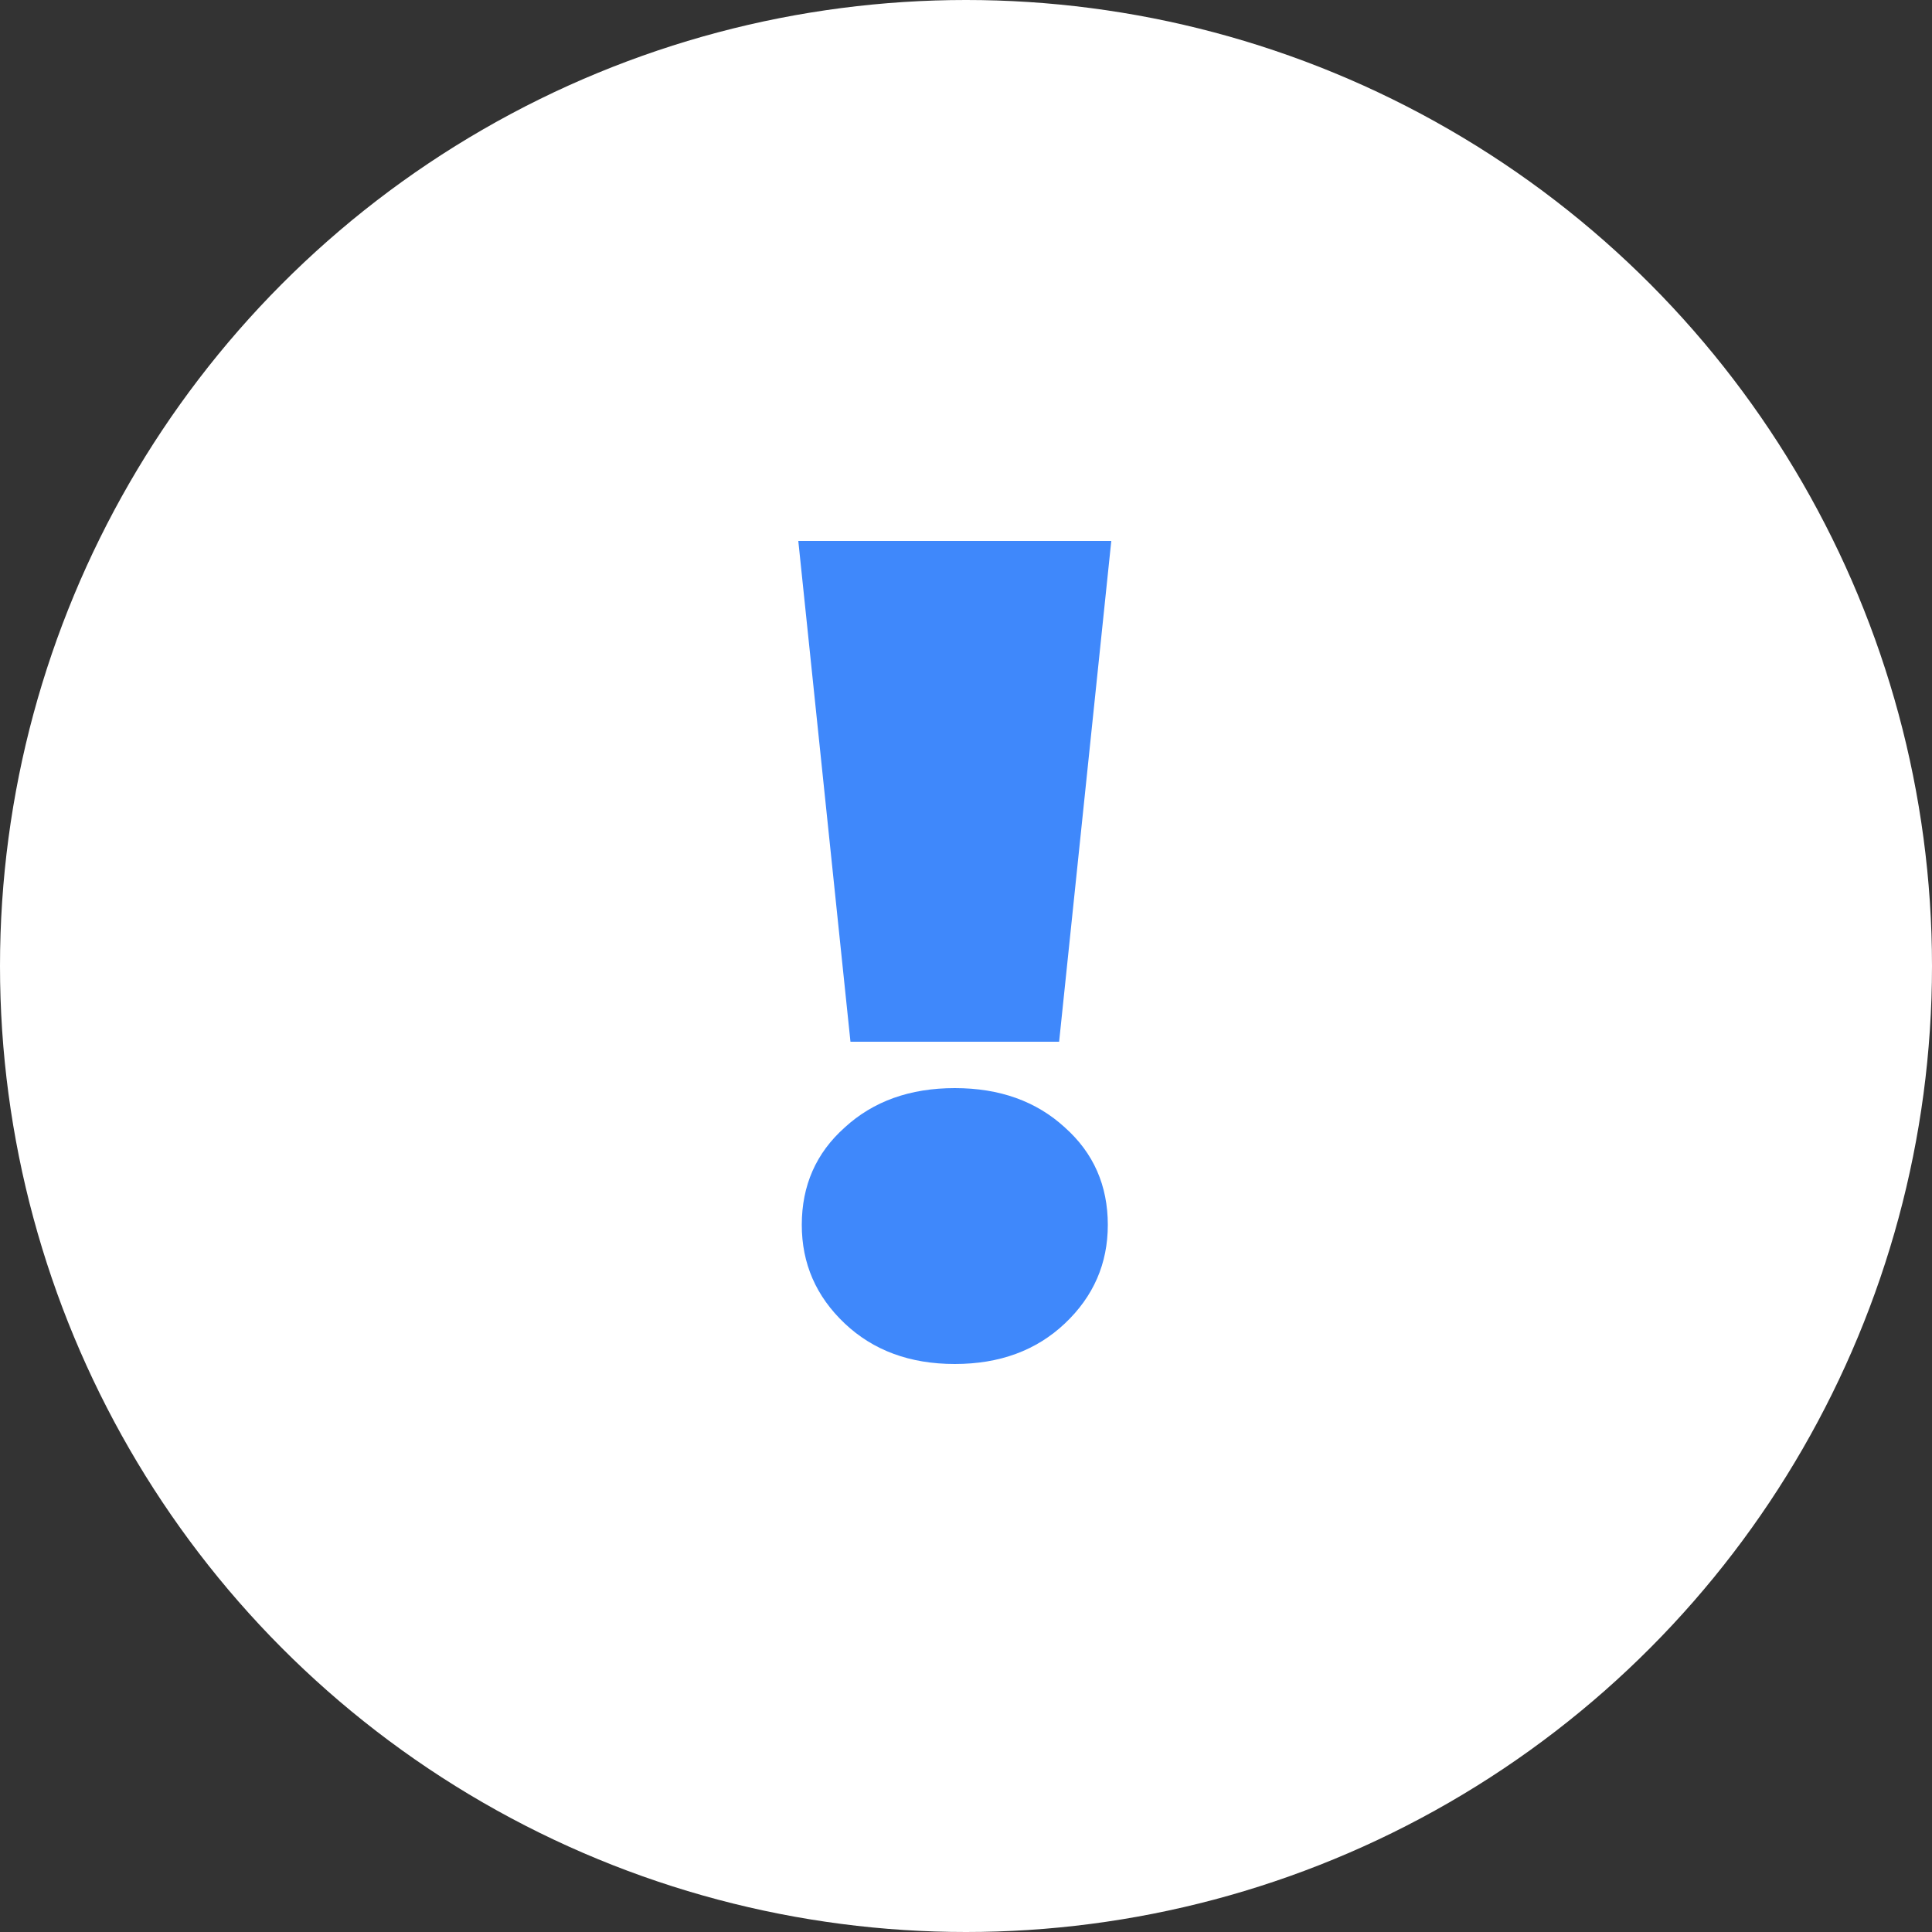 <svg width="20" height="20" viewBox="0 0 20 20" fill="none" xmlns="http://www.w3.org/2000/svg">
<rect x="0" y="0" width="20" height="20" fill="#333333" stroke="none"/>
<circle cx="10" cy="10" r="10" fill="white"/>
<path d="M8.264 5.6H11.504L10.964 10.784H8.804L8.264 5.6ZM9.884 14.12C9.42 14.12 9.04 13.98 8.744 13.7C8.448 13.42 8.3 13.08 8.3 12.68C8.3 12.272 8.448 11.936 8.744 11.672C9.04 11.4 9.42 11.264 9.884 11.264C10.348 11.264 10.728 11.4 11.024 11.672C11.32 11.936 11.468 12.272 11.468 12.68C11.468 13.08 11.32 13.42 11.024 13.7C10.728 13.98 10.348 14.12 9.884 14.12Z" fill="#3F88FB"/>
</svg>
